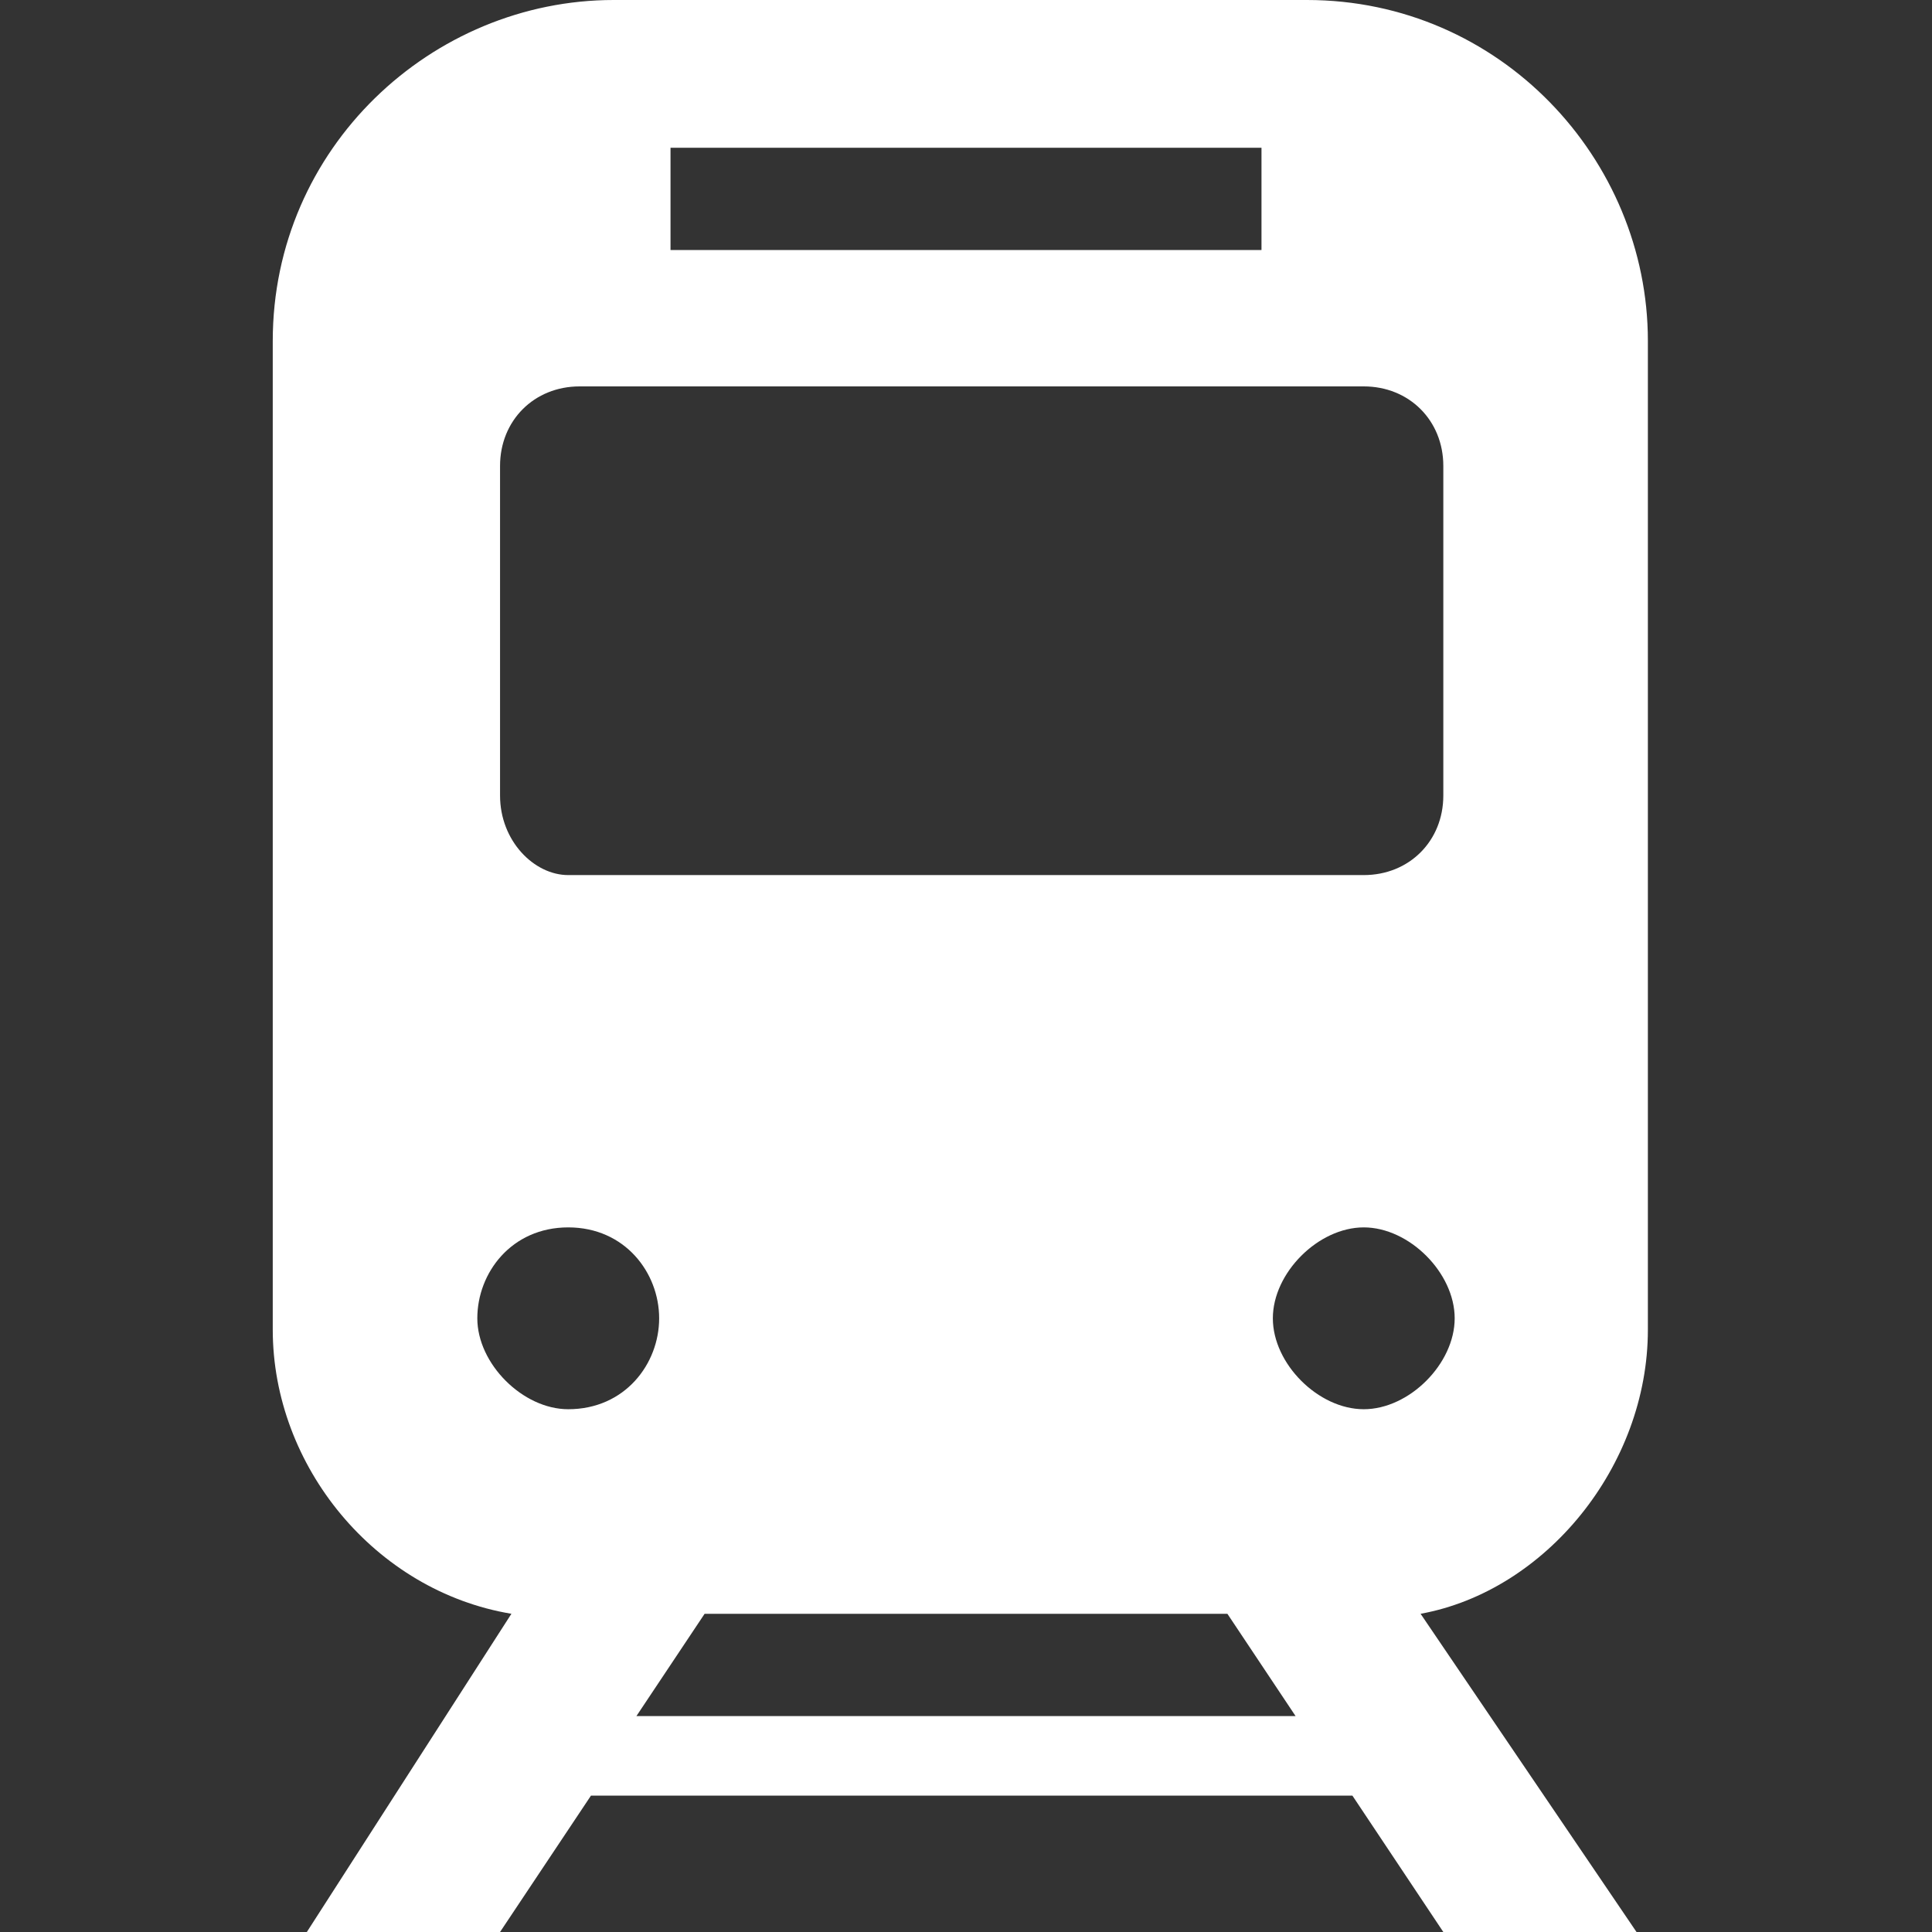 <?xml version="1.0" encoding="utf-8"?>
<!-- Generator: Adobe Illustrator 27.8.1, SVG Export Plug-In . SVG Version: 6.00 Build 0)  -->
<svg version="1.1" id="_レイヤー_2" xmlns="http://www.w3.org/2000/svg" xmlns:xlink="http://www.w3.org/1999/xlink" x="0px"
	 y="0px" viewBox="0 0 17 17" style="enable-background:new 0 0 17 17;" xml:space="preserve">
<rect x="0" y="0" width="17" height="17" fill="#333333" stroke="none"/>
<style type="text/css">
	.st0{fill:#FFFFFF;}
</style>
<path class="st0" d="M14.5,11.7V3c0-1.6-1.3-3-3-3H5.4c-1.6,0-3,1.3-3,3v8.7c0,1.2,0.9,2.3,2.1,2.5L2.7,17h1.7l0.8-1.2h6.7l0.8,1.2
	h1.7l-1.9-2.8C13.6,14,14.5,12.9,14.5,11.7L14.5,11.7z M5.9,1.3h5.2v0.9H5.9V1.3z M4.4,4.1c0-0.4,0.3-0.7,0.7-0.7H12
	c0.4,0,0.7,0.3,0.7,0.7V7c0,0.4-0.3,0.7-0.7,0.7H5C4.7,7.7,4.4,7.4,4.4,7L4.4,4.1L4.4,4.1L4.4,4.1z M5,12.4c-0.4,0-0.8-0.4-0.8-0.8
	s0.3-0.8,0.8-0.8s0.8,0.4,0.8,0.8S5.5,12.4,5,12.4z M5.6,15.1l0.6-0.9h4.6l0.6,0.9H5.6L5.6,15.1z M12,12.4c-0.4,0-0.8-0.4-0.8-0.8
	s0.4-0.8,0.8-0.8c0.4,0,0.8,0.4,0.8,0.8S12.4,12.4,12,12.4z"/>
</svg>
